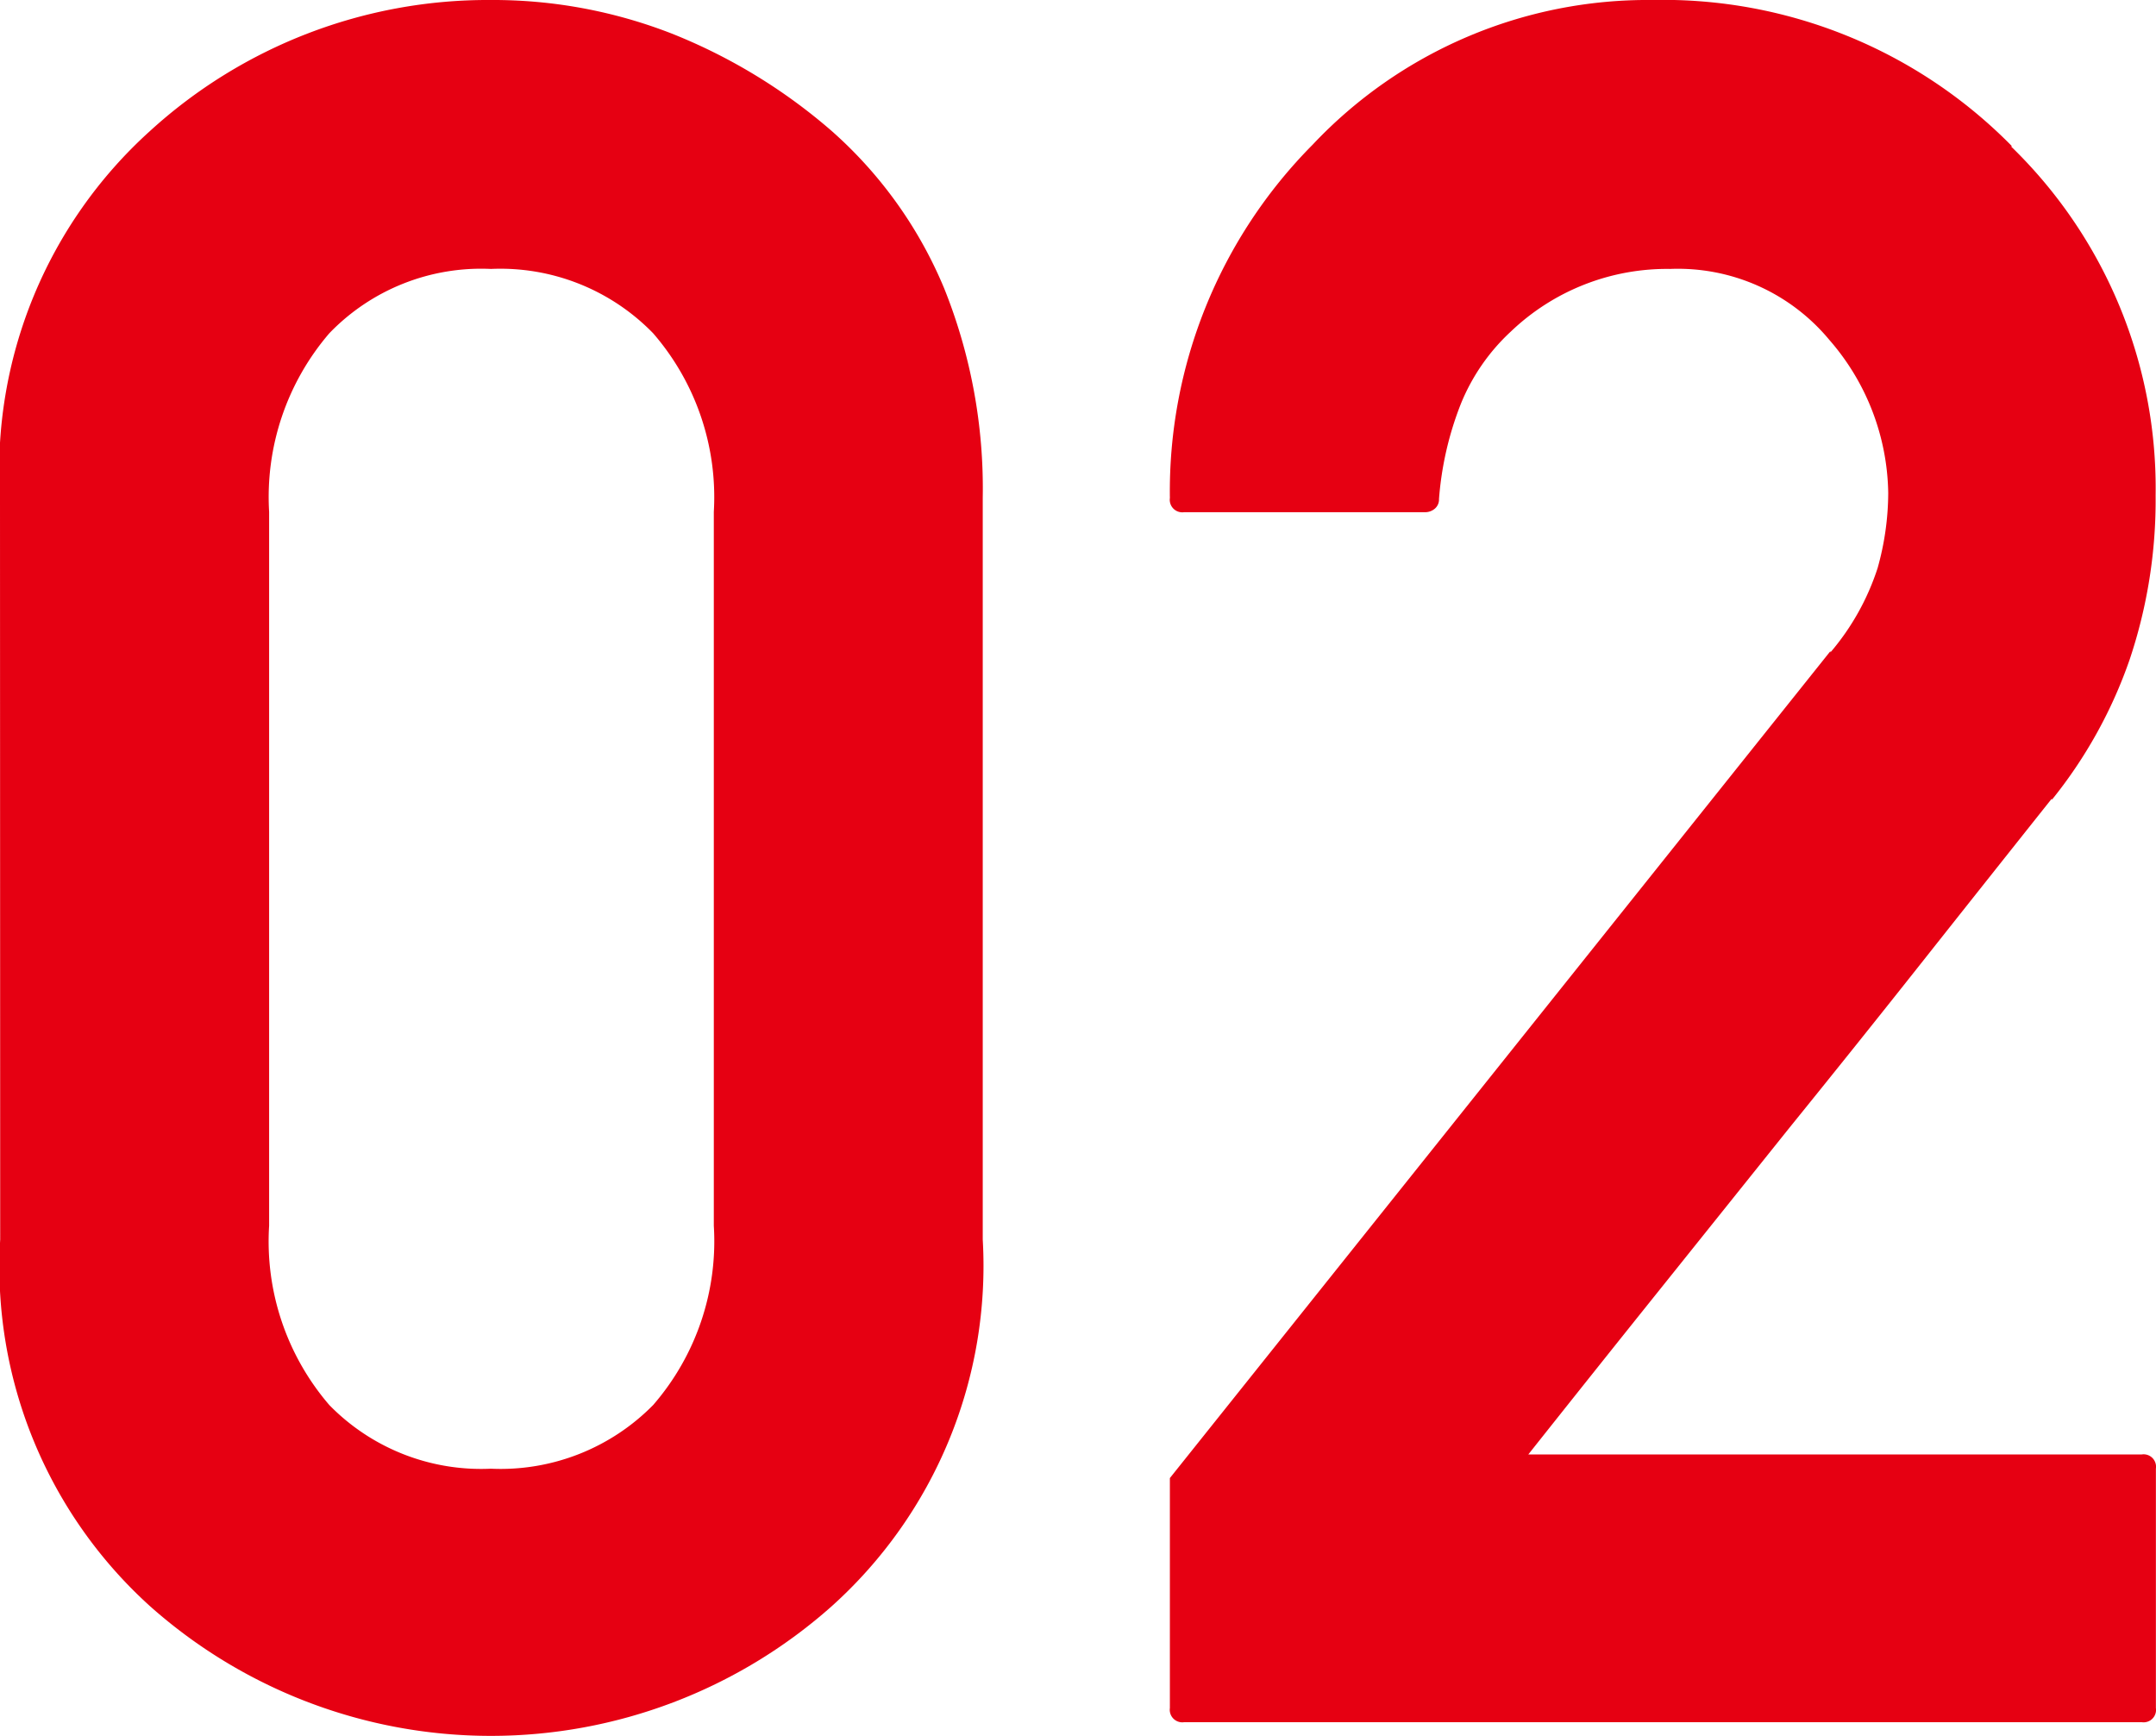 <svg xmlns="http://www.w3.org/2000/svg" width="22.351" height="18"><g fill="#e60012"><path d="M0 5.16a4.738 4.738 0 0 1 1.553-3.8A5.193 5.193 0 0 1 5.086 0a5.1 5.1 0 0 1 1.878.348 5.79 5.79 0 0 1 1.657 1.009 4.459 4.459 0 0 1 1.167 1.632 5.563 5.563 0 0 1 .4 2.17v7.692a4.743 4.743 0 0 1-1.565 3.8 5.316 5.316 0 0 1-7.068 0 4.739 4.739 0 0 1-1.553-3.8Zm7.4.147a2.593 2.593 0 0 0-.629-1.852 2.208 2.208 0 0 0-1.682-.667 2.185 2.185 0 0 0-1.675.667 2.605 2.605 0 0 0-.624 1.852v7.4a2.6 2.6 0 0 0 .624 1.859 2.2 2.2 0 0 0 1.675.66 2.219 2.219 0 0 0 1.682-.66 2.59 2.59 0 0 0 .629-1.859ZM12.275 17.854a.13.13 0 0 1-.147-.147v-2.384l6.848-8.573v.013a2.561 2.561 0 0 0 .489-.874 2.906 2.906 0 0 0 .11-.777 2.467 2.467 0 0 0-.611-1.589 2.039 2.039 0 0 0-1.65-.735 2.343 2.343 0 0 0-1.65.648 2.09 2.09 0 0 0-.52.752 3.378 3.378 0 0 0-.226.985.125.125 0 0 1-.043.1.154.154 0 0 1-.1.037h-2.5a.13.13 0 0 1-.147-.147 5.1 5.1 0 0 1 1.48-3.663A4.771 4.771 0 0 1 17.129 0a5.07 5.07 0 0 1 3.73 1.517h-.012a4.934 4.934 0 0 1 1.5 3.62 5.194 5.194 0 0 1-.269 1.7 4.828 4.828 0 0 1-.807 1.455v-.013q-.7.88-1.369 1.725t-1.346 1.681l-1.342 1.675q-.672.838-1.37 1.718h6.36a.129.129 0 0 1 .146.147v2.482a.129.129 0 0 1-.146.147Z"/></g></svg>